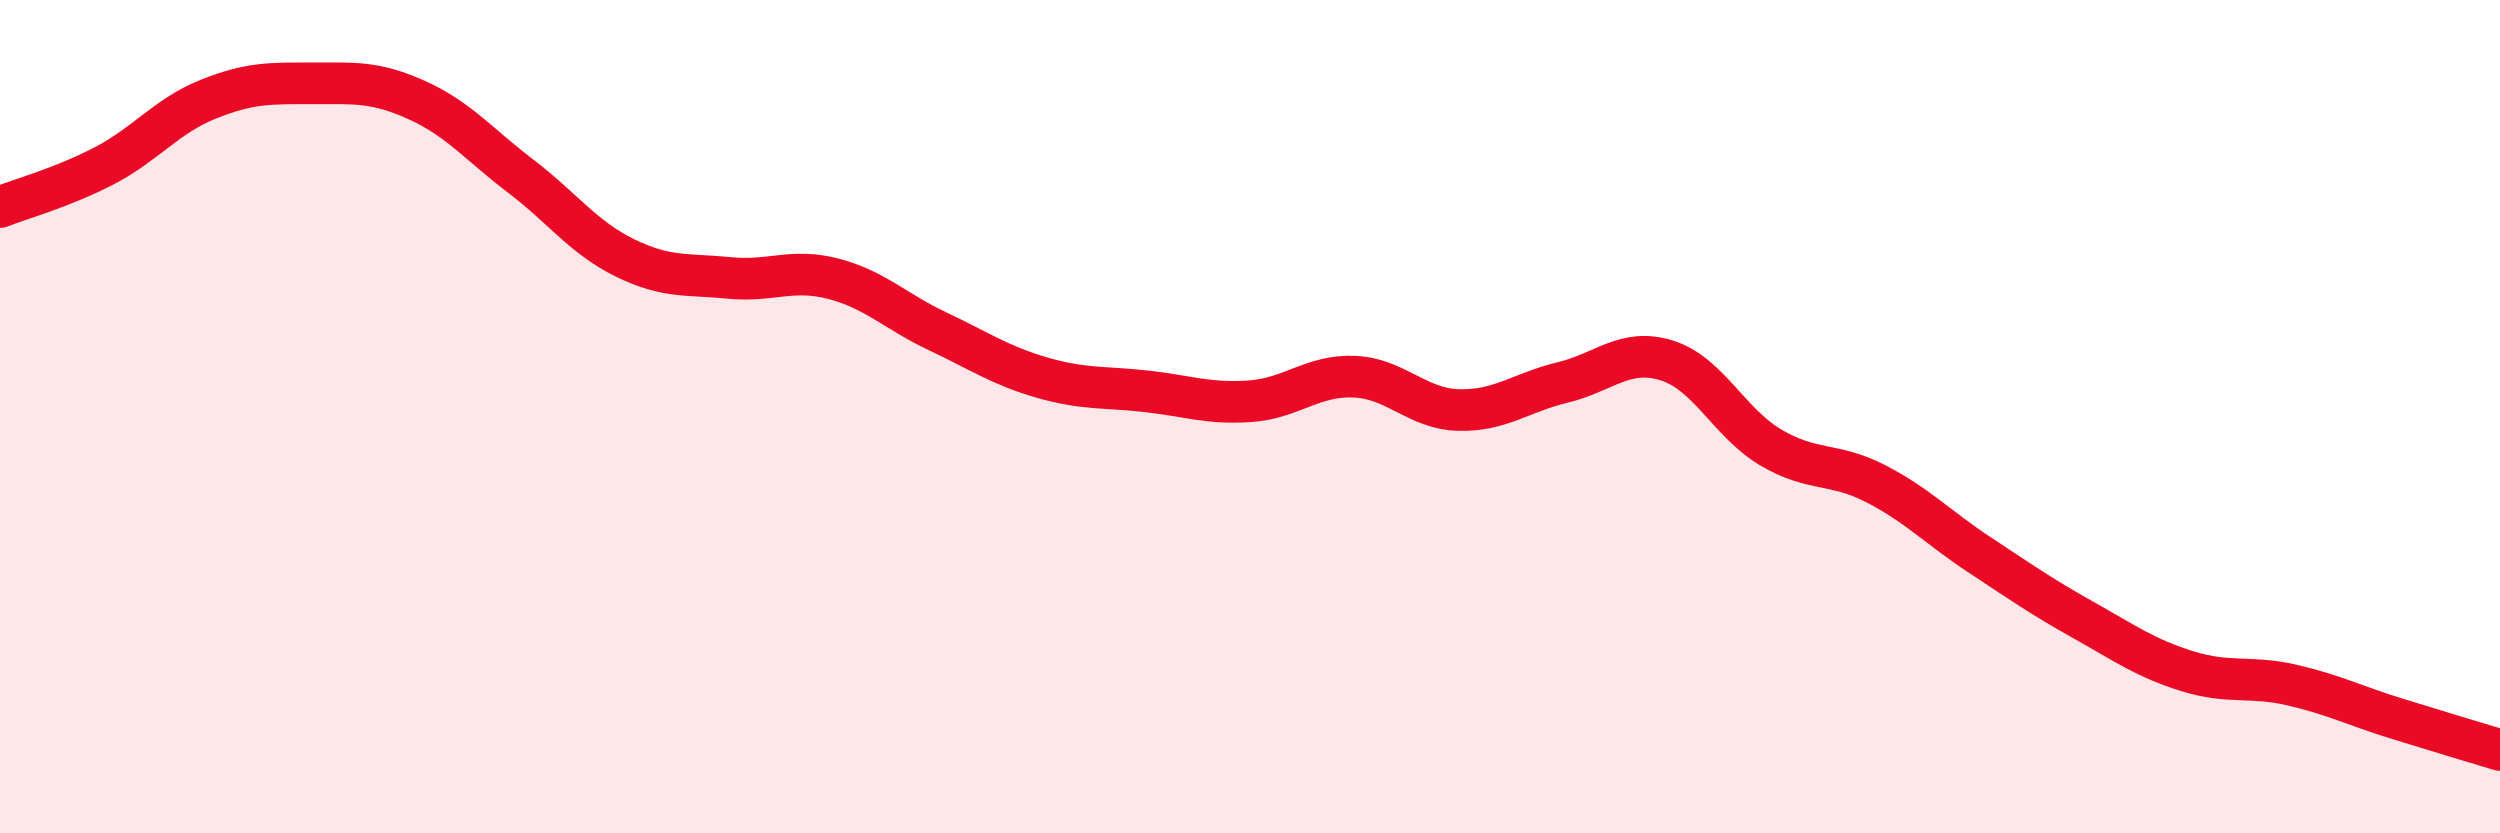 
    <svg width="60" height="20" viewBox="0 0 60 20" xmlns="http://www.w3.org/2000/svg">
      <path
        d="M 0,4.97 C 0.5,4.77 1.5,4.5 2.5,3.98 C 3.5,3.46 4,2.78 5,2.38 C 6,1.98 6.5,2 7.5,2 C 8.5,2 9,1.95 10,2.4 C 11,2.85 11.5,3.47 12.5,4.23 C 13.5,4.99 14,5.7 15,6.19 C 16,6.68 16.5,6.57 17.5,6.67 C 18.5,6.77 19,6.43 20,6.69 C 21,6.95 21.5,7.48 22.5,7.95 C 23.5,8.42 24,8.77 25,9.06 C 26,9.35 26.5,9.28 27.5,9.39 C 28.5,9.5 29,9.7 30,9.63 C 31,9.56 31.5,9 32.5,9.04 C 33.5,9.08 34,9.81 35,9.84 C 36,9.87 36.5,9.42 37.5,9.18 C 38.5,8.94 39,8.34 40,8.65 C 41,8.96 41.5,10.15 42.5,10.74 C 43.5,11.33 44,11.09 45,11.6 C 46,12.11 46.5,12.65 47.5,13.31 C 48.5,13.97 49,14.32 50,14.88 C 51,15.44 51.5,15.8 52.5,16.11 C 53.5,16.42 54,16.21 55,16.44 C 56,16.67 56.5,16.93 57.5,17.24 C 58.5,17.55 59.5,17.85 60,18L60 20L0 20Z"
        fill="#EB0A25"
        opacity="0.1"
        stroke-linecap="round"
        stroke-linejoin="round"
      />
      <path
        d="M 0,4.97 C 0.5,4.77 1.5,4.5 2.5,3.98 C 3.5,3.46 4,2.78 5,2.38 C 6,1.98 6.5,2 7.5,2 C 8.5,2 9,1.95 10,2.4 C 11,2.85 11.5,3.47 12.5,4.23 C 13.5,4.99 14,5.7 15,6.19 C 16,6.68 16.5,6.57 17.5,6.67 C 18.5,6.77 19,6.43 20,6.69 C 21,6.95 21.5,7.48 22.5,7.95 C 23.5,8.42 24,8.77 25,9.06 C 26,9.35 26.5,9.28 27.5,9.39 C 28.5,9.5 29,9.7 30,9.63 C 31,9.56 31.5,9 32.5,9.04 C 33.5,9.08 34,9.81 35,9.84 C 36,9.87 36.5,9.42 37.5,9.18 C 38.5,8.94 39,8.34 40,8.65 C 41,8.96 41.5,10.15 42.5,10.74 C 43.5,11.33 44,11.09 45,11.6 C 46,12.11 46.5,12.65 47.5,13.31 C 48.5,13.97 49,14.32 50,14.88 C 51,15.44 51.5,15.8 52.5,16.11 C 53.5,16.42 54,16.21 55,16.44 C 56,16.67 56.5,16.93 57.5,17.24 C 58.5,17.55 59.5,17.85 60,18"
        stroke="#EB0A25"
        stroke-width="1"
        fill="none"
        stroke-linecap="round"
        stroke-linejoin="round"
      />
    </svg>
  